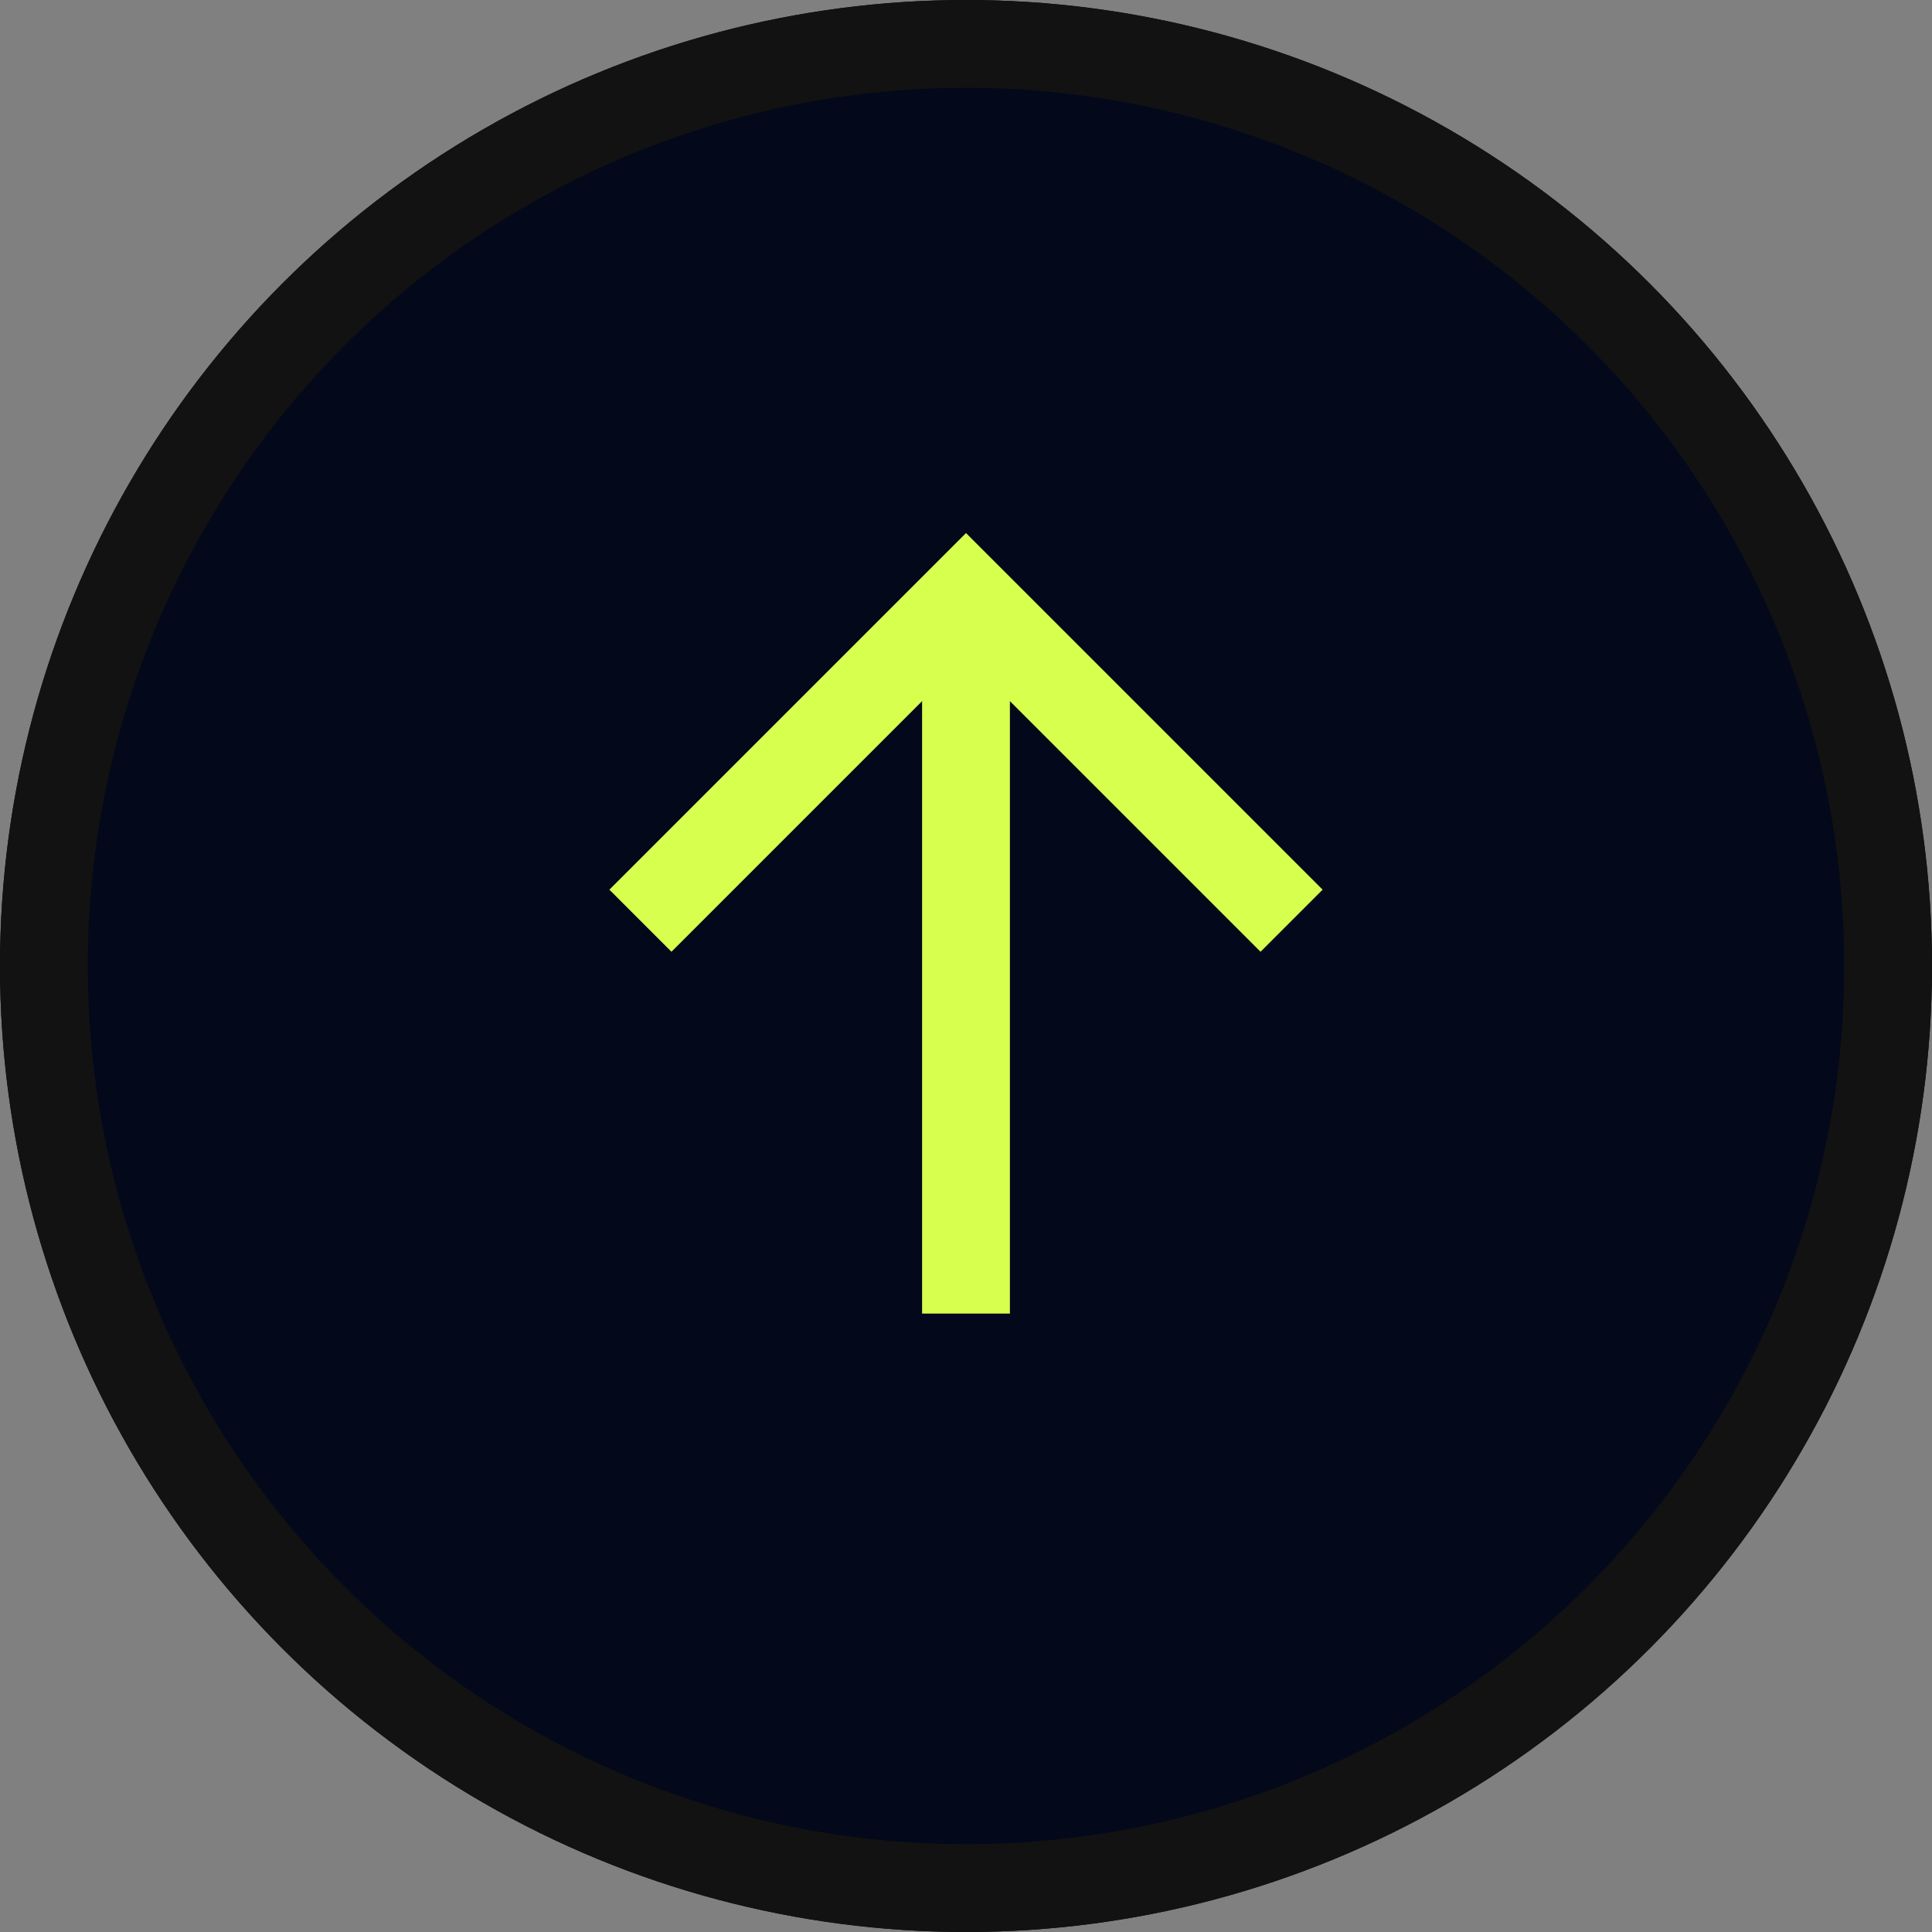 <svg xmlns="http://www.w3.org/2000/svg" id="Grupo_108632" data-name="Grupo 108632" width="44" height="44" viewBox="0 0 44 44"><rect x="0" y="0" width="44" height="44" fill="#808080" stroke="none"/><g id="Grupo_107374" data-name="Grupo 107374"><g id="Elipse_505" data-name="Elipse 505" fill="#03081b" stroke="#121212" stroke-width="2"><circle cx="22" cy="22" r="22" stroke="none"></circle><circle cx="22" cy="22" r="21" fill="none"></circle></g></g><g id="Grupo_107375" data-name="Grupo 107375" transform="translate(14.585 13.554)"><path id="Trazado_51741" data-name="Trazado 51741" d="M0,7.415,7.415,0l7.415,7.415" transform="translate(0 0)" fill="none" stroke="#d6ff4e" stroke-width="2"></path><path id="Trazado_51742" data-name="Trazado 51742" d="M0,0V16.362" transform="translate(7.415 0)" fill="none" stroke="#d6ff4e" stroke-width="2"></path></g></svg>